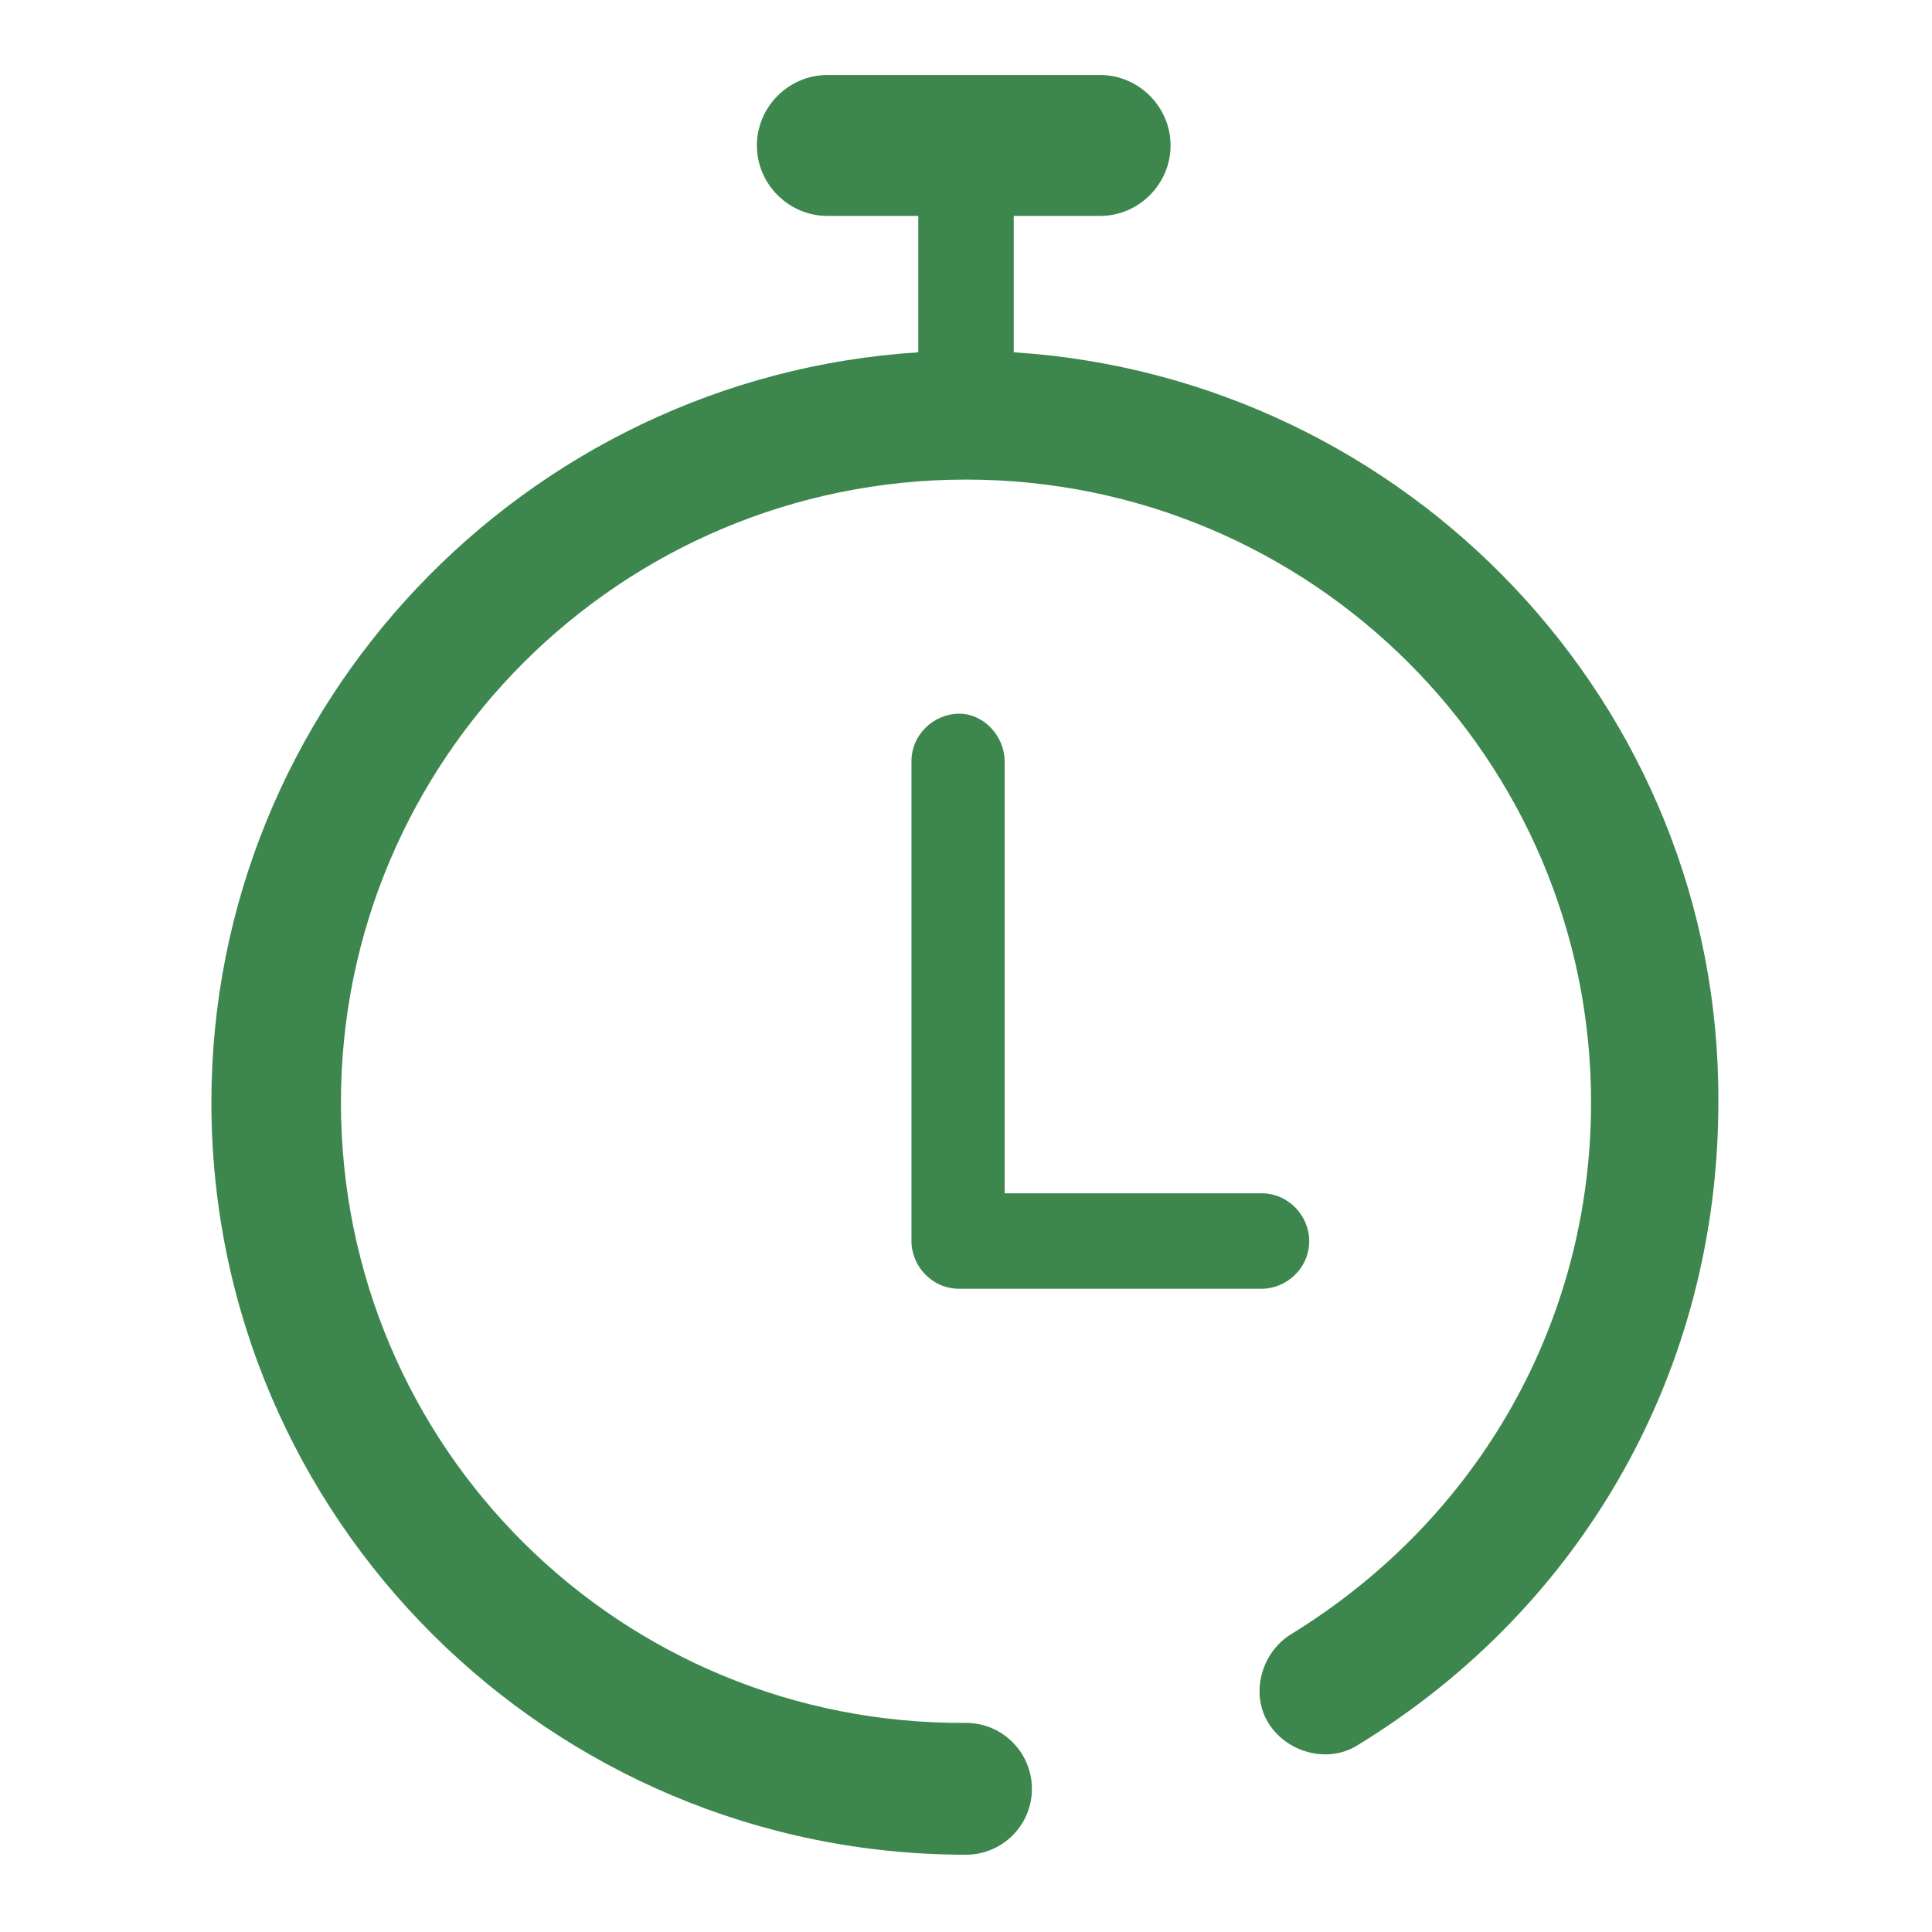 <?xml version="1.0" encoding="utf-8"?>
<!-- Generator: Adobe Illustrator 26.0.1, SVG Export Plug-In . SVG Version: 6.00 Build 0)  -->
<svg version="1.1" id="Layer_3" xmlns="http://www.w3.org/2000/svg" xmlns:xlink="http://www.w3.org/1999/xlink" x="0px" y="0px"
	 viewBox="0 0 85 85" style="enable-background:new 0 0 85 85;" xml:space="preserve">
<style type="text/css">
	.st0{fill:#3D874E;}
</style>
<g>
	<path class="st0" d="M42.2,31.4c-1.1,0-2.1,0.9-2.1,2.1v21.1c0,1.1,0.9,2.1,2.1,2.1h13.3c1.1,0,2.1-0.9,2.1-2.1
		c0-1.1-0.9-2.1-2.1-2.1H44.2v-19C44.2,32.4,43.3,31.4,42.2,31.4z"/>
	<path class="st0" d="M44.6,15.5v-6h3.8c1.7,0,3.1-1.4,3.1-3.1s-1.4-3.1-3.1-3.1h-12c-1.7,0-3.1,1.4-3.1,3.1s1.4,3.1,3.1,3.1h4v6
		C23.1,16.6,9.3,31,9.3,48.5c0,18.3,14.9,33.1,33.2,33.1c1.6,0,2.9-1.3,2.9-2.9c0-1.6-1.3-2.9-2.9-2.9C27.3,75.9,15,63.7,15,48.5
		c0-15.1,12.3-27.4,27.5-27.4S70,33.4,70,48.5c0,9.6-4.9,18.3-13.2,23.4c-1.3,0.8-1.8,2.6-1,3.9c0.8,1.3,2.6,1.8,3.9,1
		c10-6.1,15.9-16.6,15.9-28.3C75.7,31,61.9,16.6,44.6,15.5z"/>
</g>
</svg>
